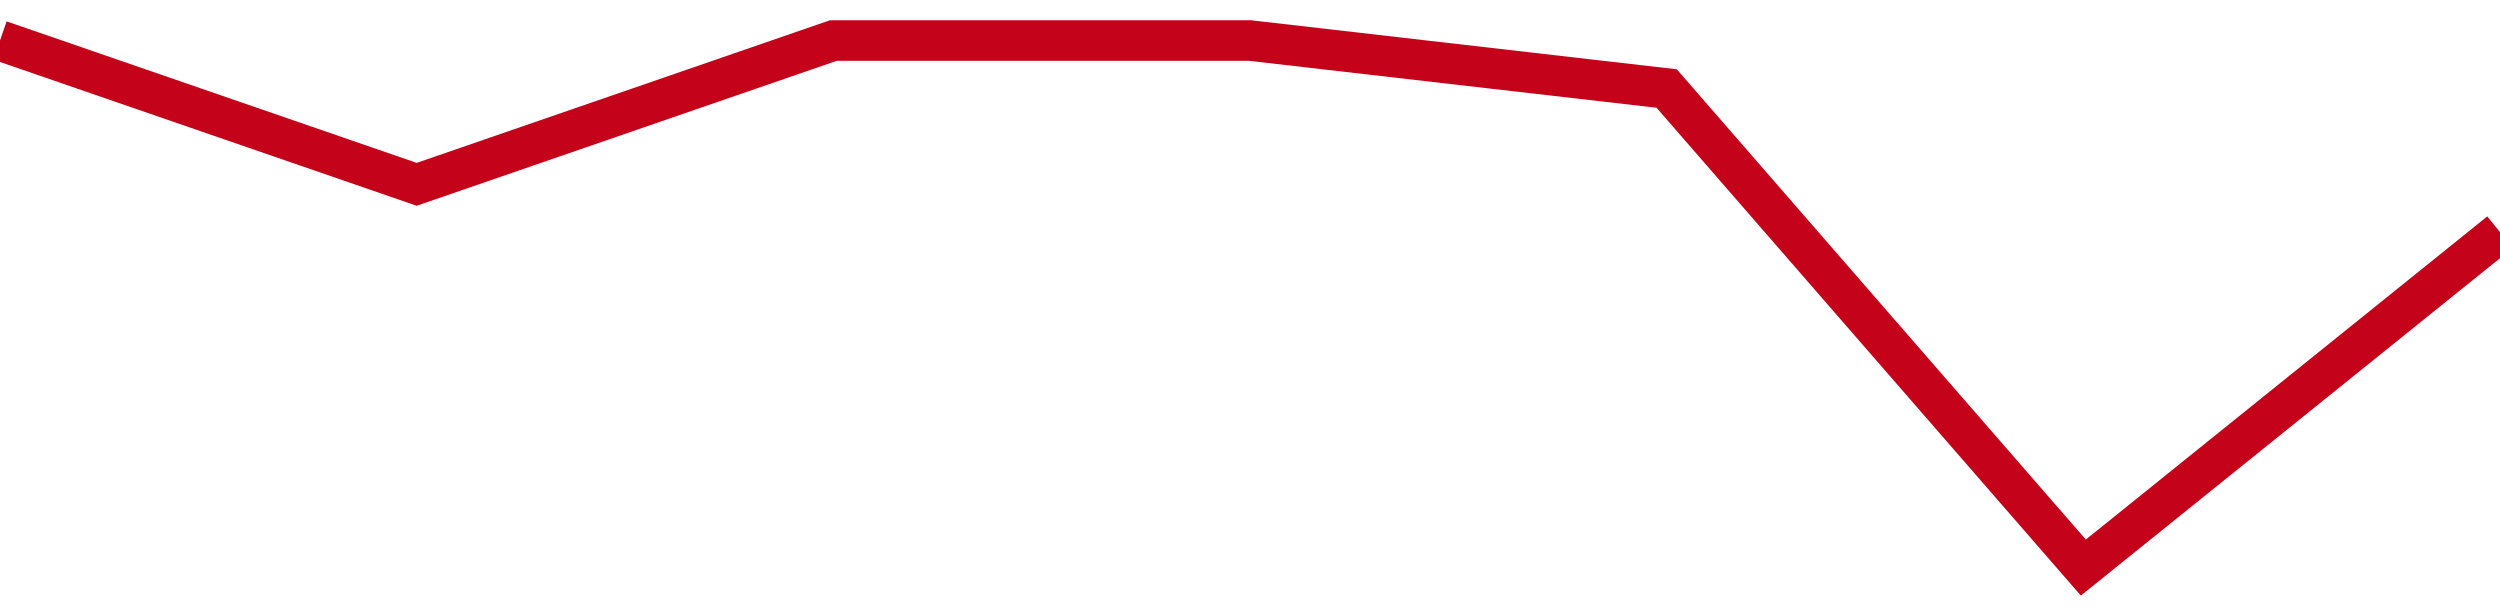 <!-- Generated with https://github.com/jxxe/sparkline/ --><svg viewBox="0 0 185 45" class="sparkline" xmlns="http://www.w3.org/2000/svg"><path class="sparkline--fill" d="M 0 3 L 0 3 L 30.833 13.64 L 61.667 3 L 92.5 3 L 123.333 6.55 L 154.167 42 L 185 17.18 V 45 L 0 45 Z" stroke="none" fill="none" ></path><path class="sparkline--line" d="M 0 3 L 0 3 L 30.833 13.64 L 61.667 3 L 92.5 3 L 123.333 6.55 L 154.167 42 L 185 17.18" fill="none" stroke-width="3" stroke="#C4021A" ></path></svg>